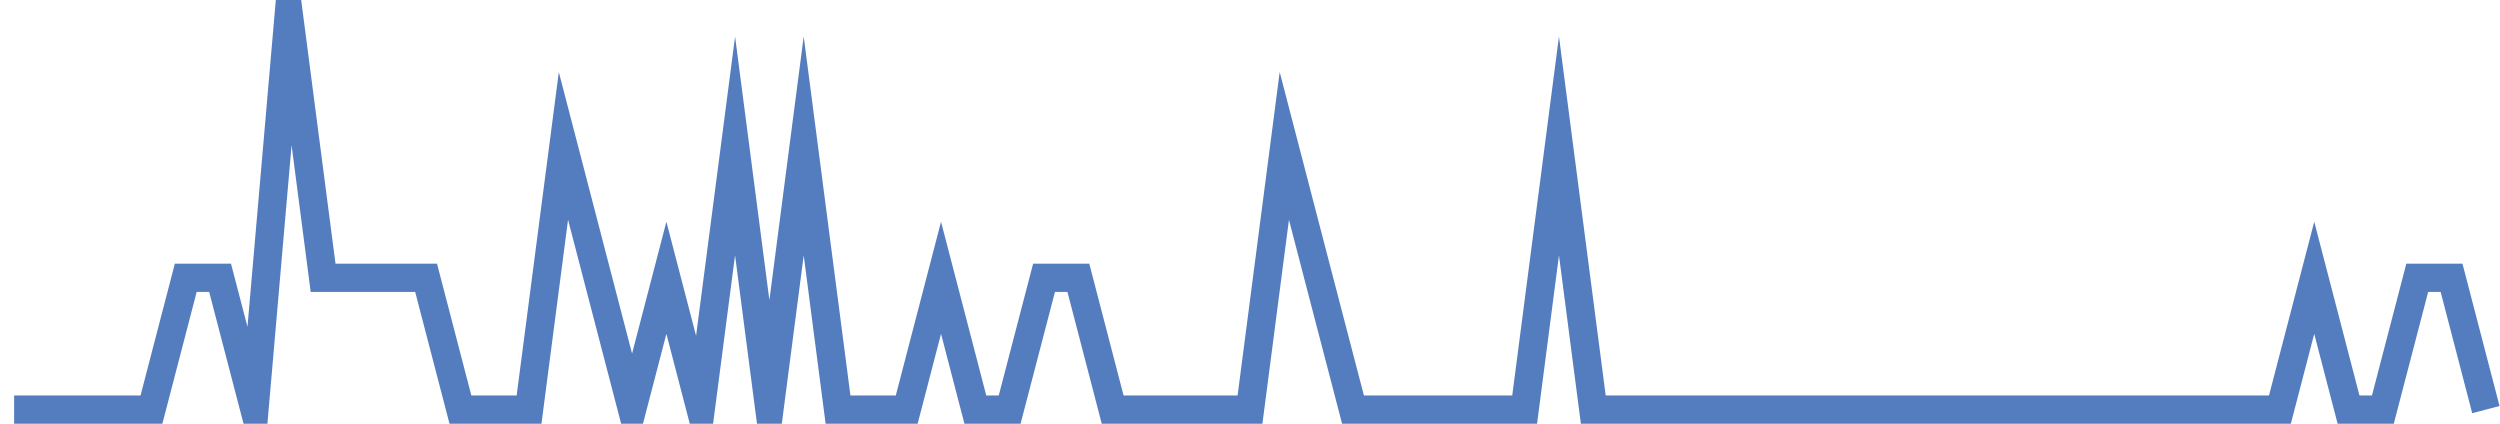 <?xml version="1.0" encoding="UTF-8"?>
<svg xmlns="http://www.w3.org/2000/svg" xmlns:xlink="http://www.w3.org/1999/xlink" width="177pt" height="30pt" viewBox="0 0 177 30" version="1.1">
<g id="surface7209396">
<path style="fill:none;stroke-width:2;stroke-linecap:butt;stroke-linejoin:miter;stroke:rgb(32.941%,49.02%,74.902%);stroke-opacity:1;stroke-miterlimit:10;" d="M 1 29 L 10.723 29 L 13.152 19.668 L 15.582 19.668 L 18.016 29 L 20.445 1 L 22.875 19.668 L 30.168 19.668 L 32.598 29 L 37.457 29 L 39.891 10.332 L 42.32 19.668 L 44.75 29 L 47.18 19.668 L 49.609 29 L 52.043 10.332 L 54.473 29 L 56.902 10.332 L 59.332 29 L 64.195 29 L 66.625 19.668 L 69.055 29 L 71.484 29 L 73.918 19.668 L 76.348 19.668 L 78.777 29 L 88.5 29 L 90.93 10.332 L 93.359 19.668 L 95.793 29 L 107.945 29 L 110.375 10.332 L 112.805 29 L 161.418 29 L 163.848 19.668 L 166.277 29 L 168.707 29 L 171.141 19.668 L 173.57 19.668 L 176 29 "/>
</g>
</svg>
